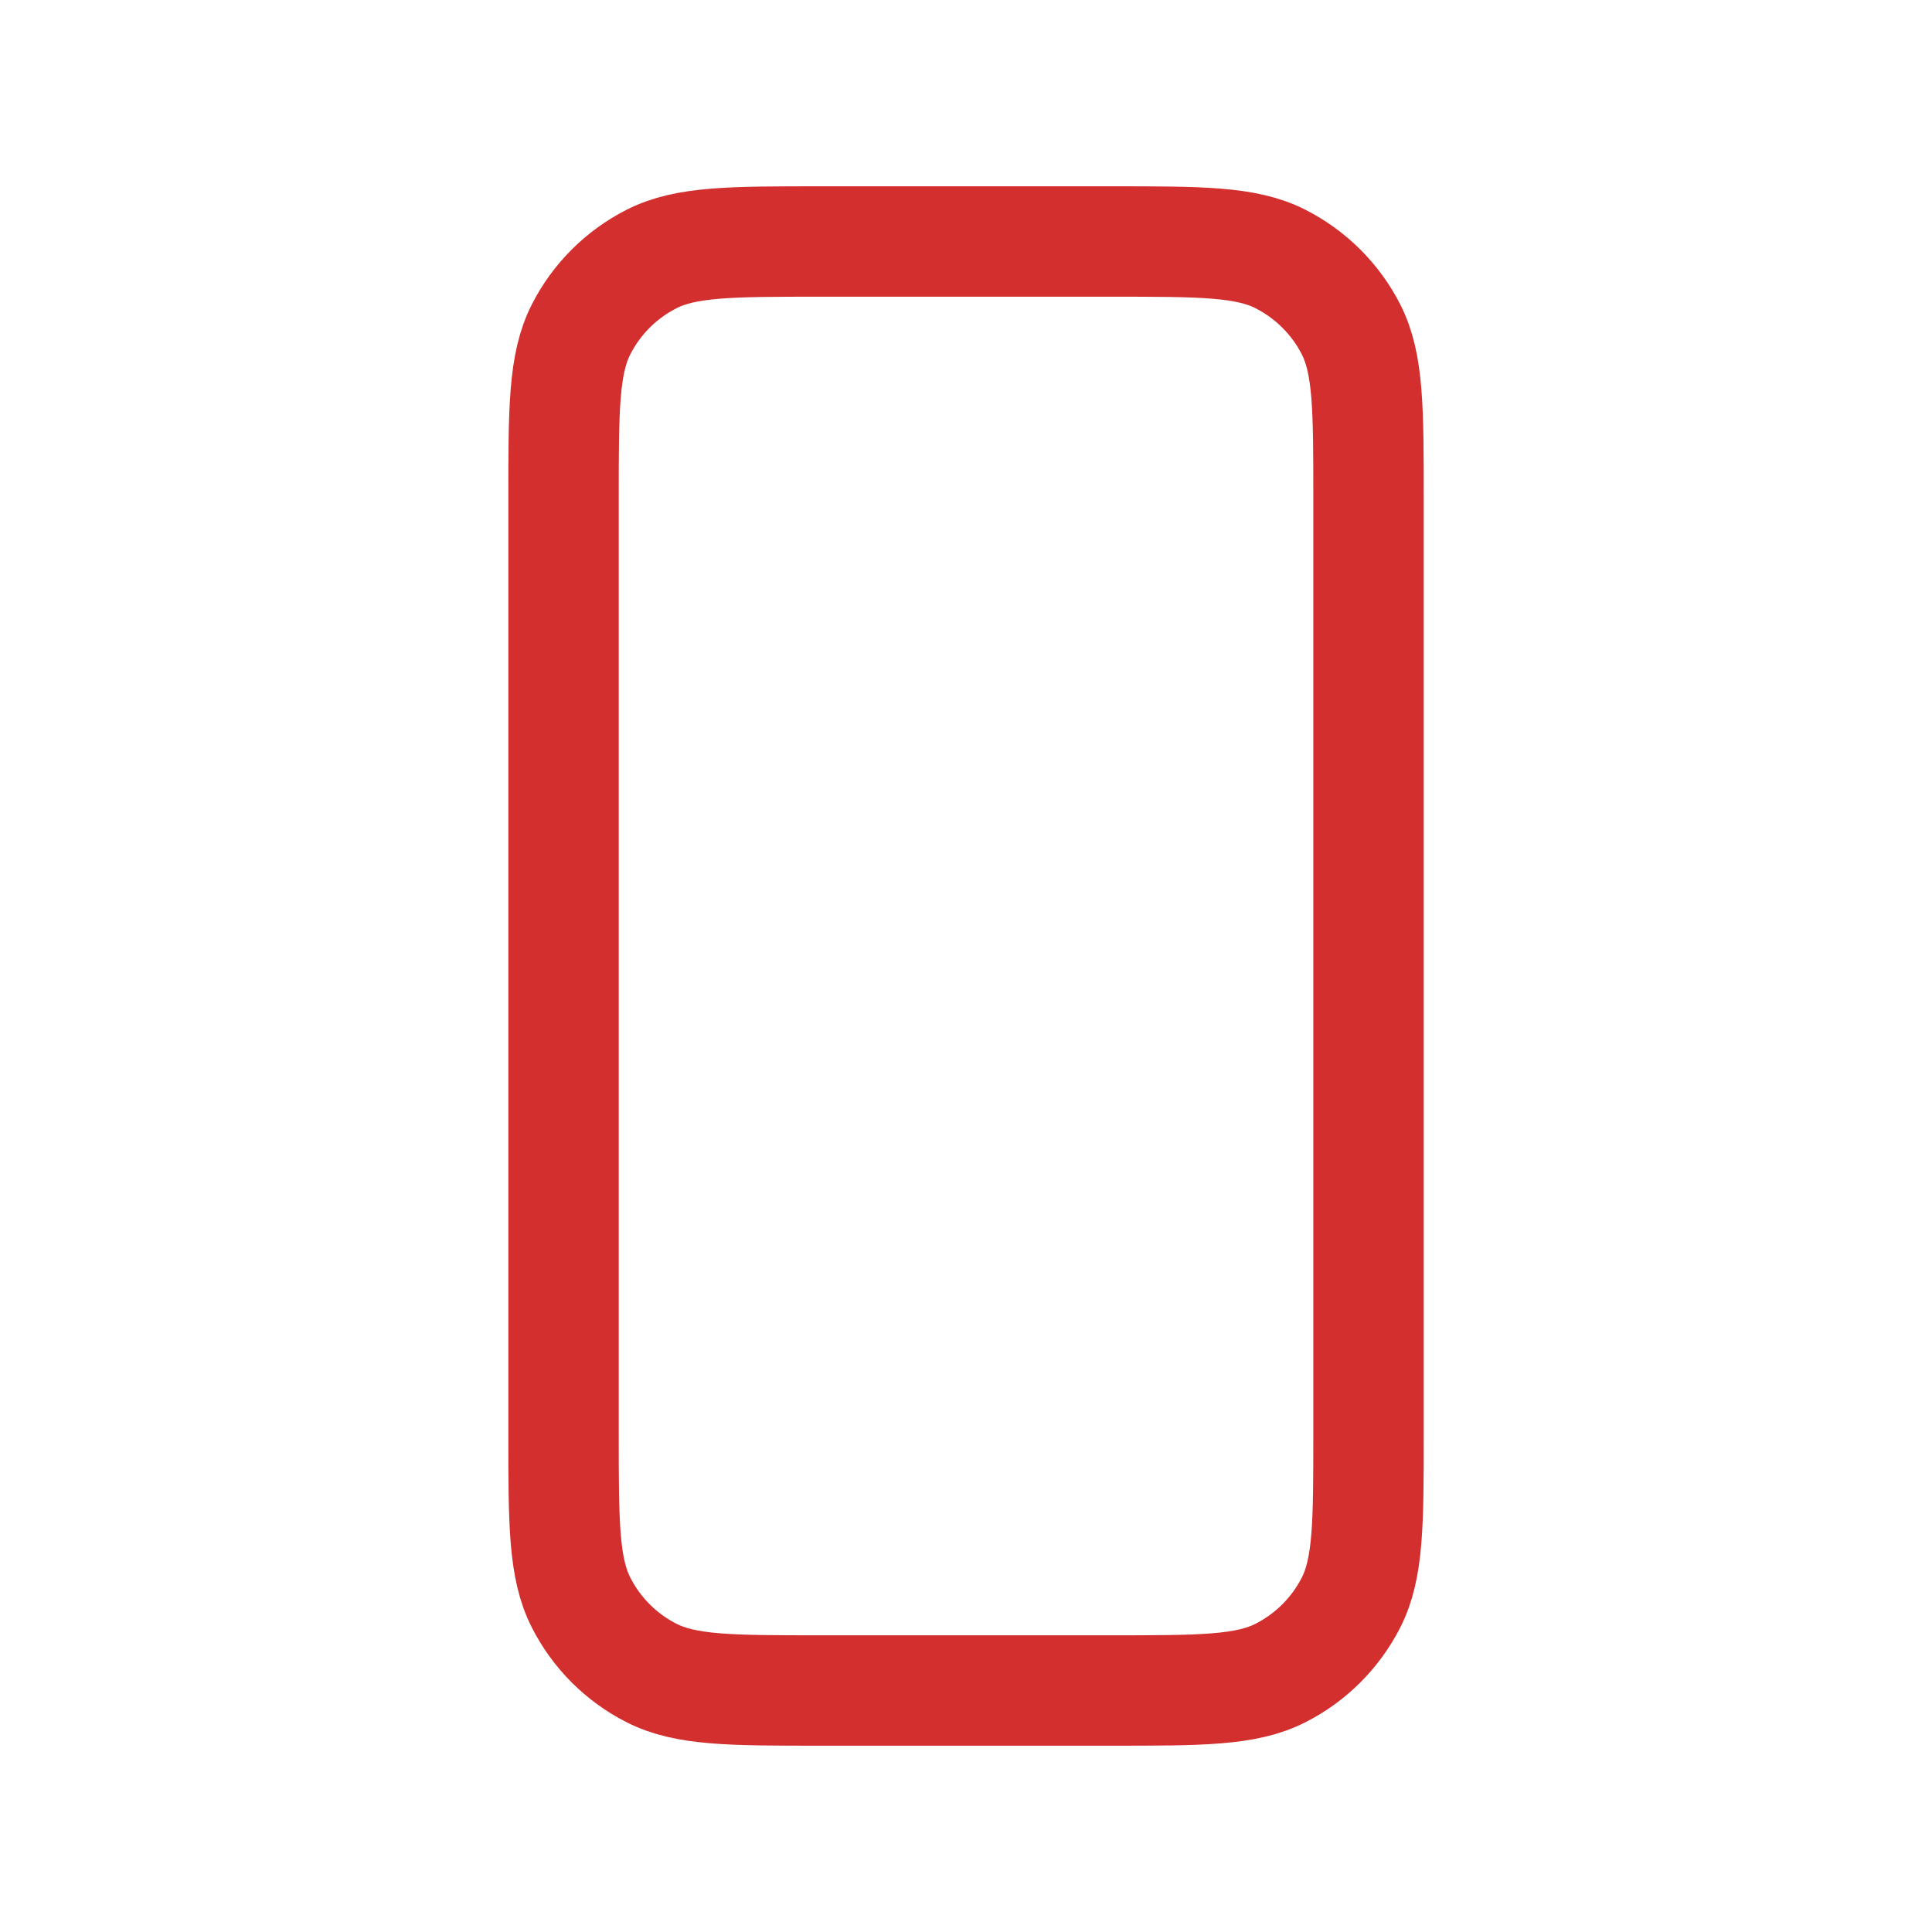 <?xml version="1.0" encoding="UTF-8"?> <svg xmlns="http://www.w3.org/2000/svg" width="35" height="35" viewBox="0 0 35 35" fill="none"><path d="M10.209 9.042V25.959C10.209 27.592 10.209 28.408 10.527 29.032C10.806 29.581 11.252 30.028 11.801 30.307C12.425 30.625 13.241 30.625 14.871 30.625H20.13C21.76 30.625 22.576 30.625 23.199 30.307C23.748 30.028 24.195 29.581 24.475 29.032C24.792 28.409 24.792 27.594 24.792 25.964V9.037C24.792 7.407 24.792 6.59 24.475 5.967C24.195 5.418 23.748 4.973 23.199 4.693C22.575 4.375 21.759 4.375 20.126 4.375H14.876C13.242 4.375 12.425 4.375 11.801 4.693C11.252 4.973 10.806 5.418 10.527 5.967C10.209 6.591 10.209 7.408 10.209 9.042Z" stroke="#D32F2F" stroke-width="2" stroke-linecap="round" stroke-linejoin="round"></path></svg> 